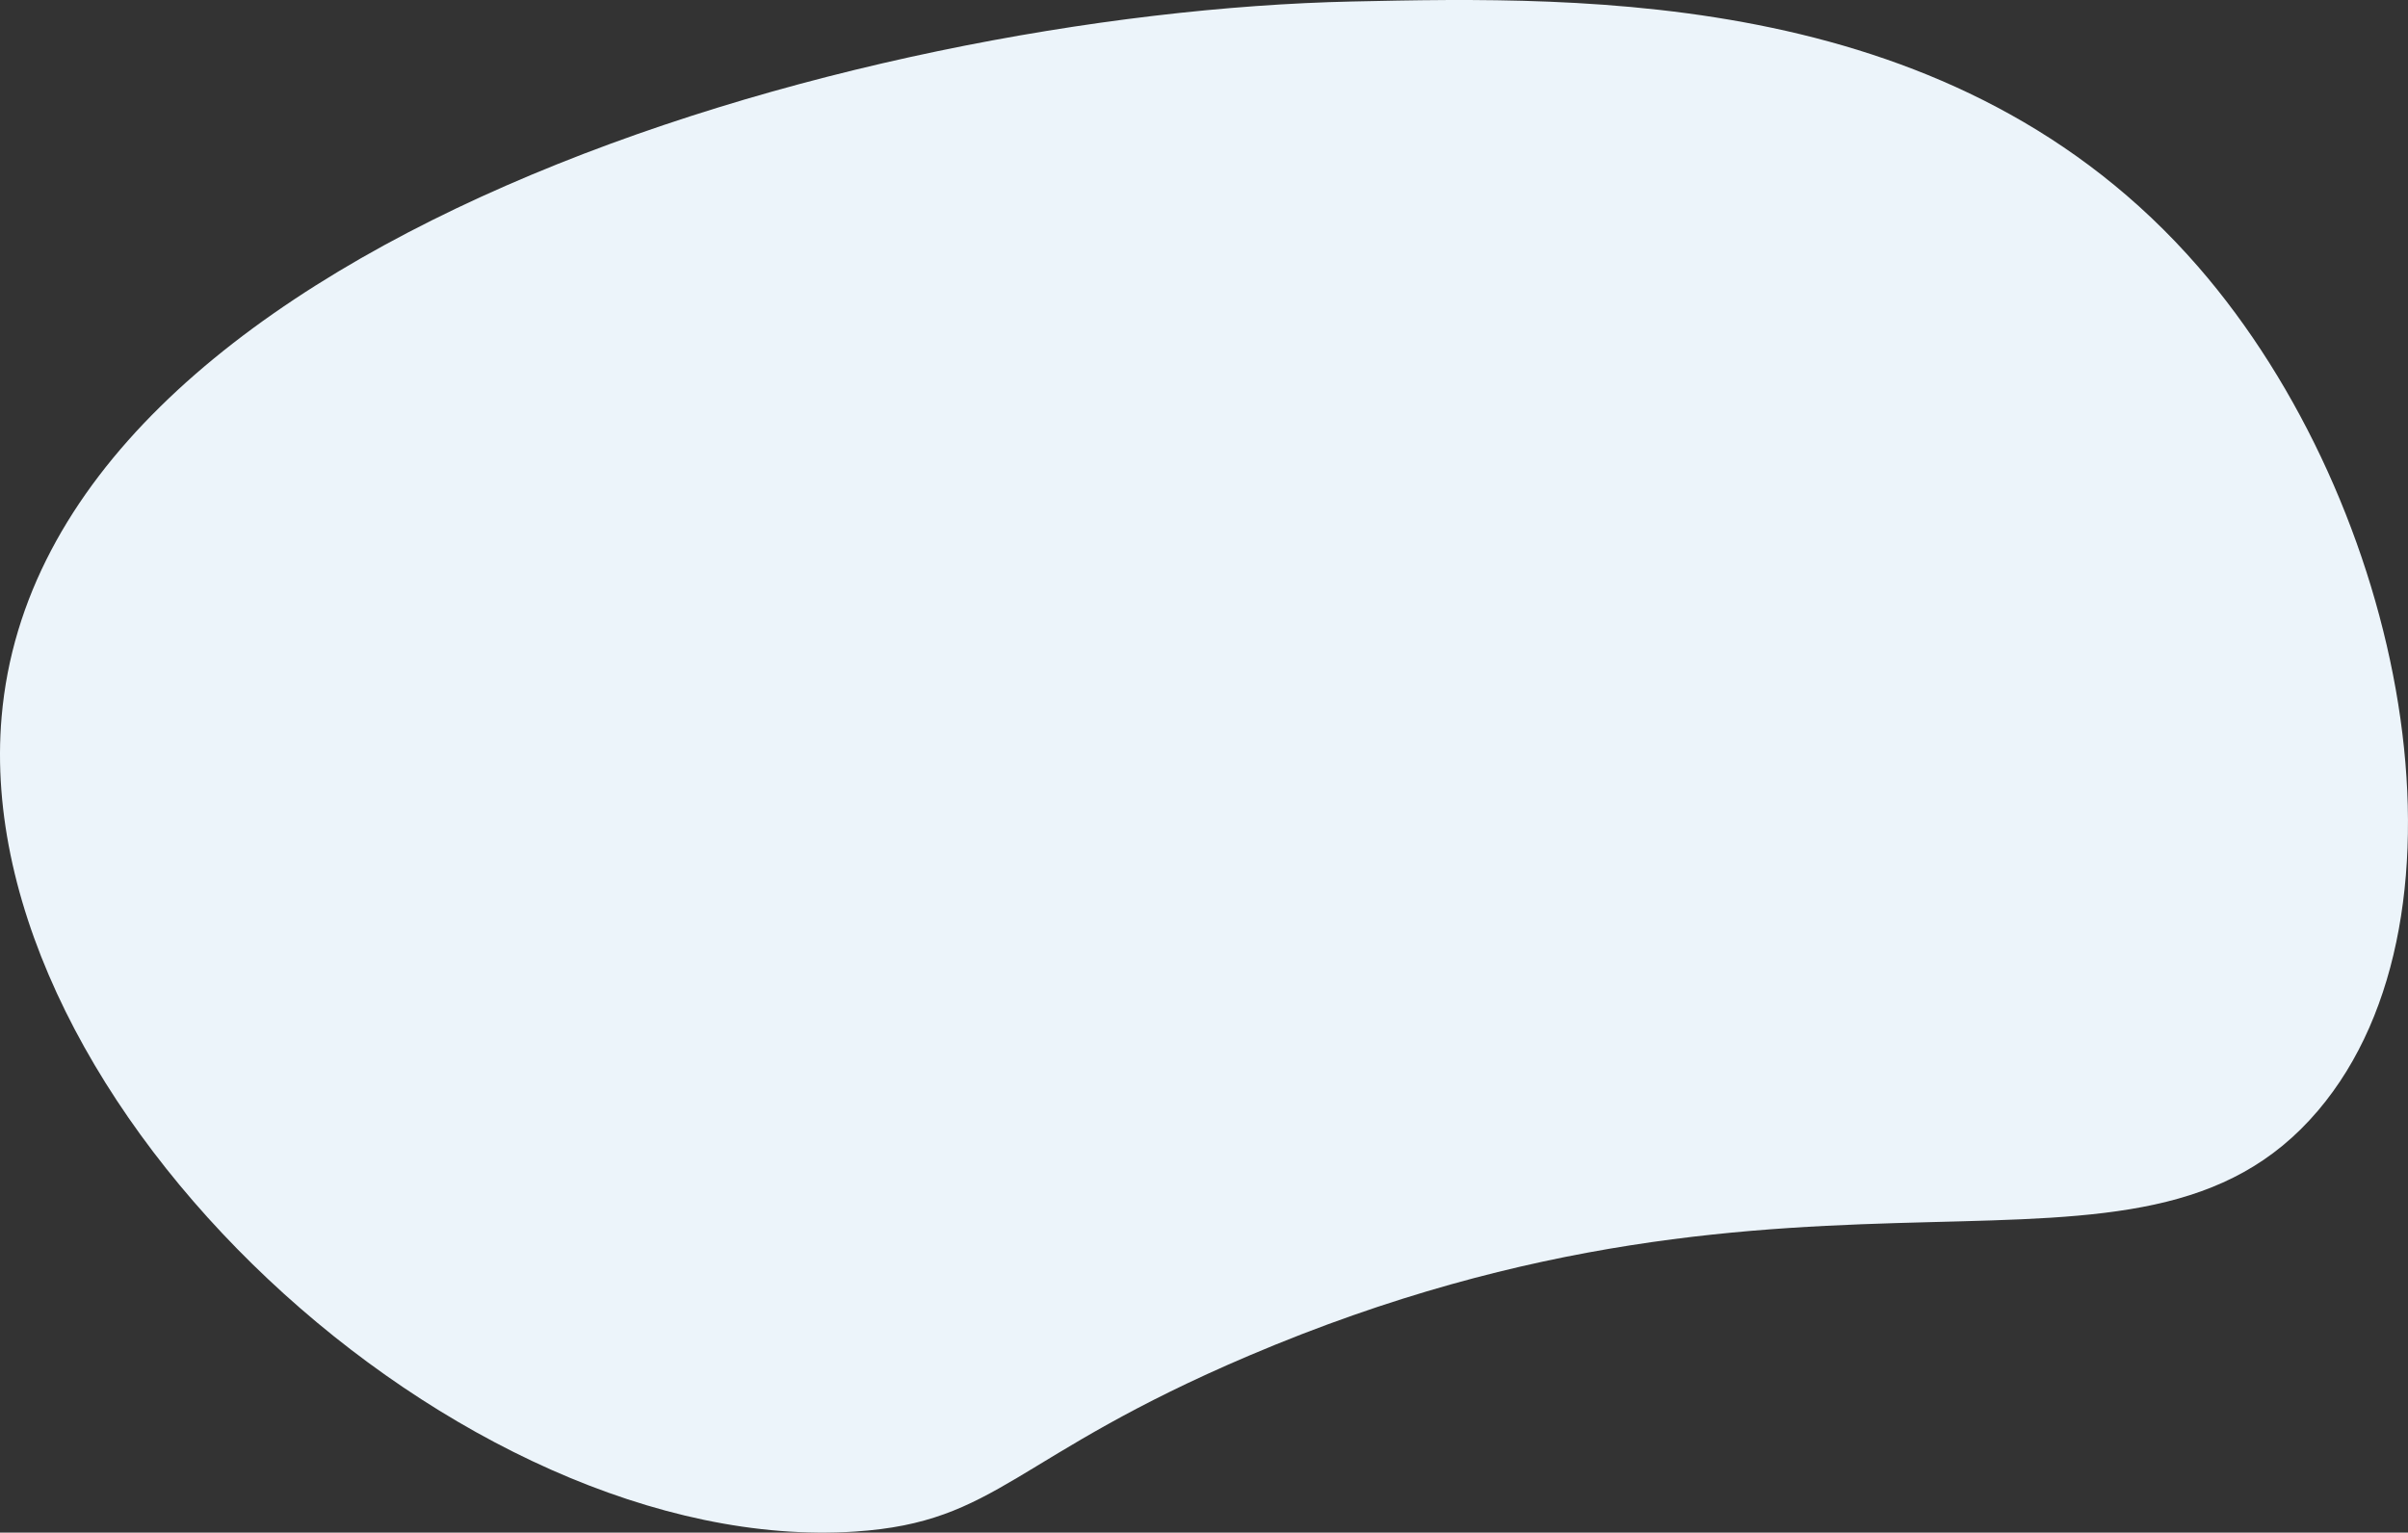 <?xml version="1.0" encoding="UTF-8"?> <svg xmlns="http://www.w3.org/2000/svg" viewBox="0 0 886.81 564.58"><rect x="0" y="0" width="886.81" height="564.58" fill="#333333" stroke="none"/> <defs> <style>.cls-1{fill:#ecf4fa;}</style> </defs> <title>Asset 41</title> <g id="Layer_2" data-name="Layer 2"> <g id="Layer_1-2" data-name="Layer 1"> <path class="cls-1" d="M498,.55C584.23-1.3,720.43-4.23,809.47,98.18c76.23,87.67,105.67,238.49,44.22,310.92-66.33,78.2-184.58,1.36-393.62,90.25-87.27,37.1-92.19,61.35-145.17,64.84C170.05,573.72-11.78,406.92.6,264,15.7,89.65,315.21,4.48,498,.55Z"></path> </g> </g> </svg> 